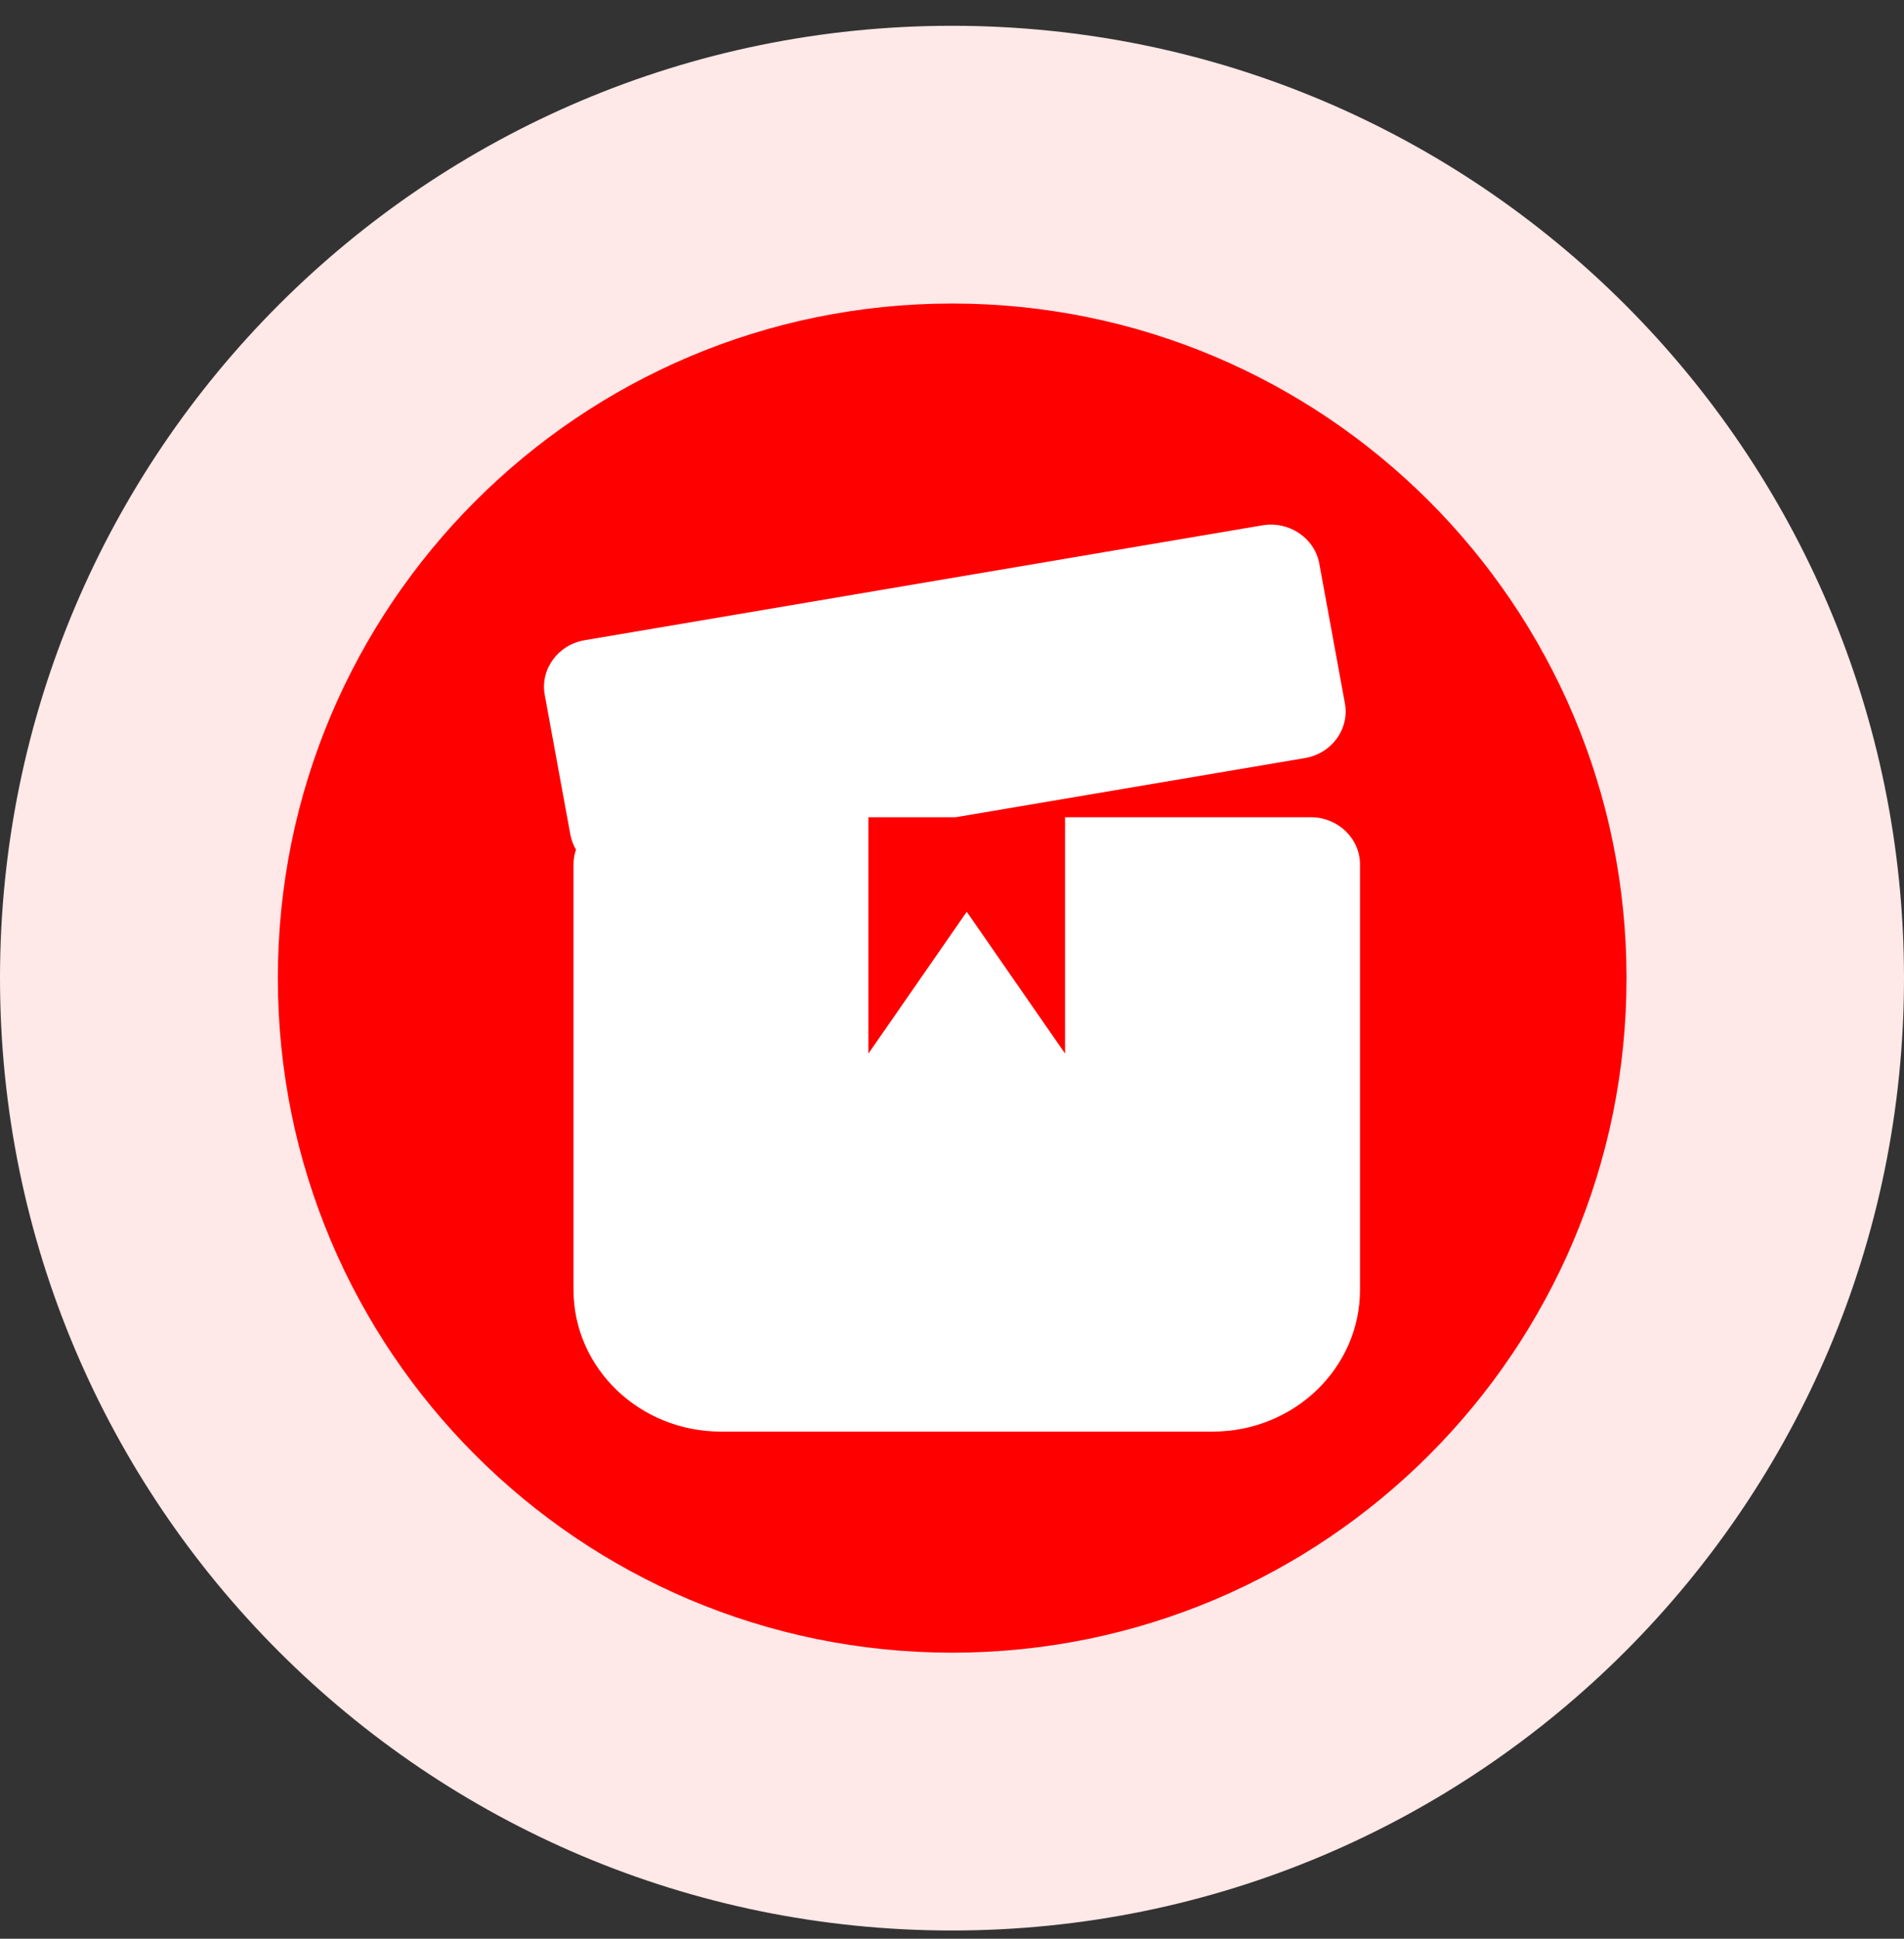 <svg width="56" height="57" viewBox="0 0 56 57" fill="none" xmlns="http://www.w3.org/2000/svg">
<rect x="0" y="0" width="56" height="57" fill="#333333" stroke="none"/>
<g clip-path="url(#clip0_9901_32739)">
<path d="M28 56.758C43.464 56.758 56 44.222 56 28.758C56 13.294 43.464 0.758 28 0.758C12.536 0.758 0 13.294 0 28.758C0 44.222 12.536 56.758 28 56.758Z" fill="#FEE8E8"/>
<path d="M28.005 48.59C38.959 48.59 47.839 39.711 47.839 28.757C47.839 17.803 38.959 8.924 28.005 8.924C17.052 8.924 8.172 17.803 8.172 28.757C8.172 39.711 17.052 48.59 28.005 48.59Z" fill="#FF0000"/>
<path d="M17.195 18.823C16.409 18.956 15.884 19.677 16.022 20.432L16.775 24.537C16.805 24.698 16.862 24.847 16.941 24.981C16.893 25.118 16.868 25.265 16.868 25.418V37.922C16.868 40.224 18.81 42.09 21.205 42.09H35.663C38.058 42.09 40 40.224 40 37.922V25.418C40 24.65 39.353 24.028 38.554 24.028H31.325V30.975L28.434 26.807L25.542 30.975V24.028H28.105L38.383 22.287C39.17 22.153 39.695 21.433 39.556 20.677L38.803 16.572C38.664 15.816 37.914 15.312 37.128 15.445L17.195 18.823Z" fill="white"/>
</g>
<defs>
<clipPath id="clip0_9901_32739">
<rect width="56" height="56" fill="white" transform="translate(0 0.758)"/>
</clipPath>
</defs>
</svg>
